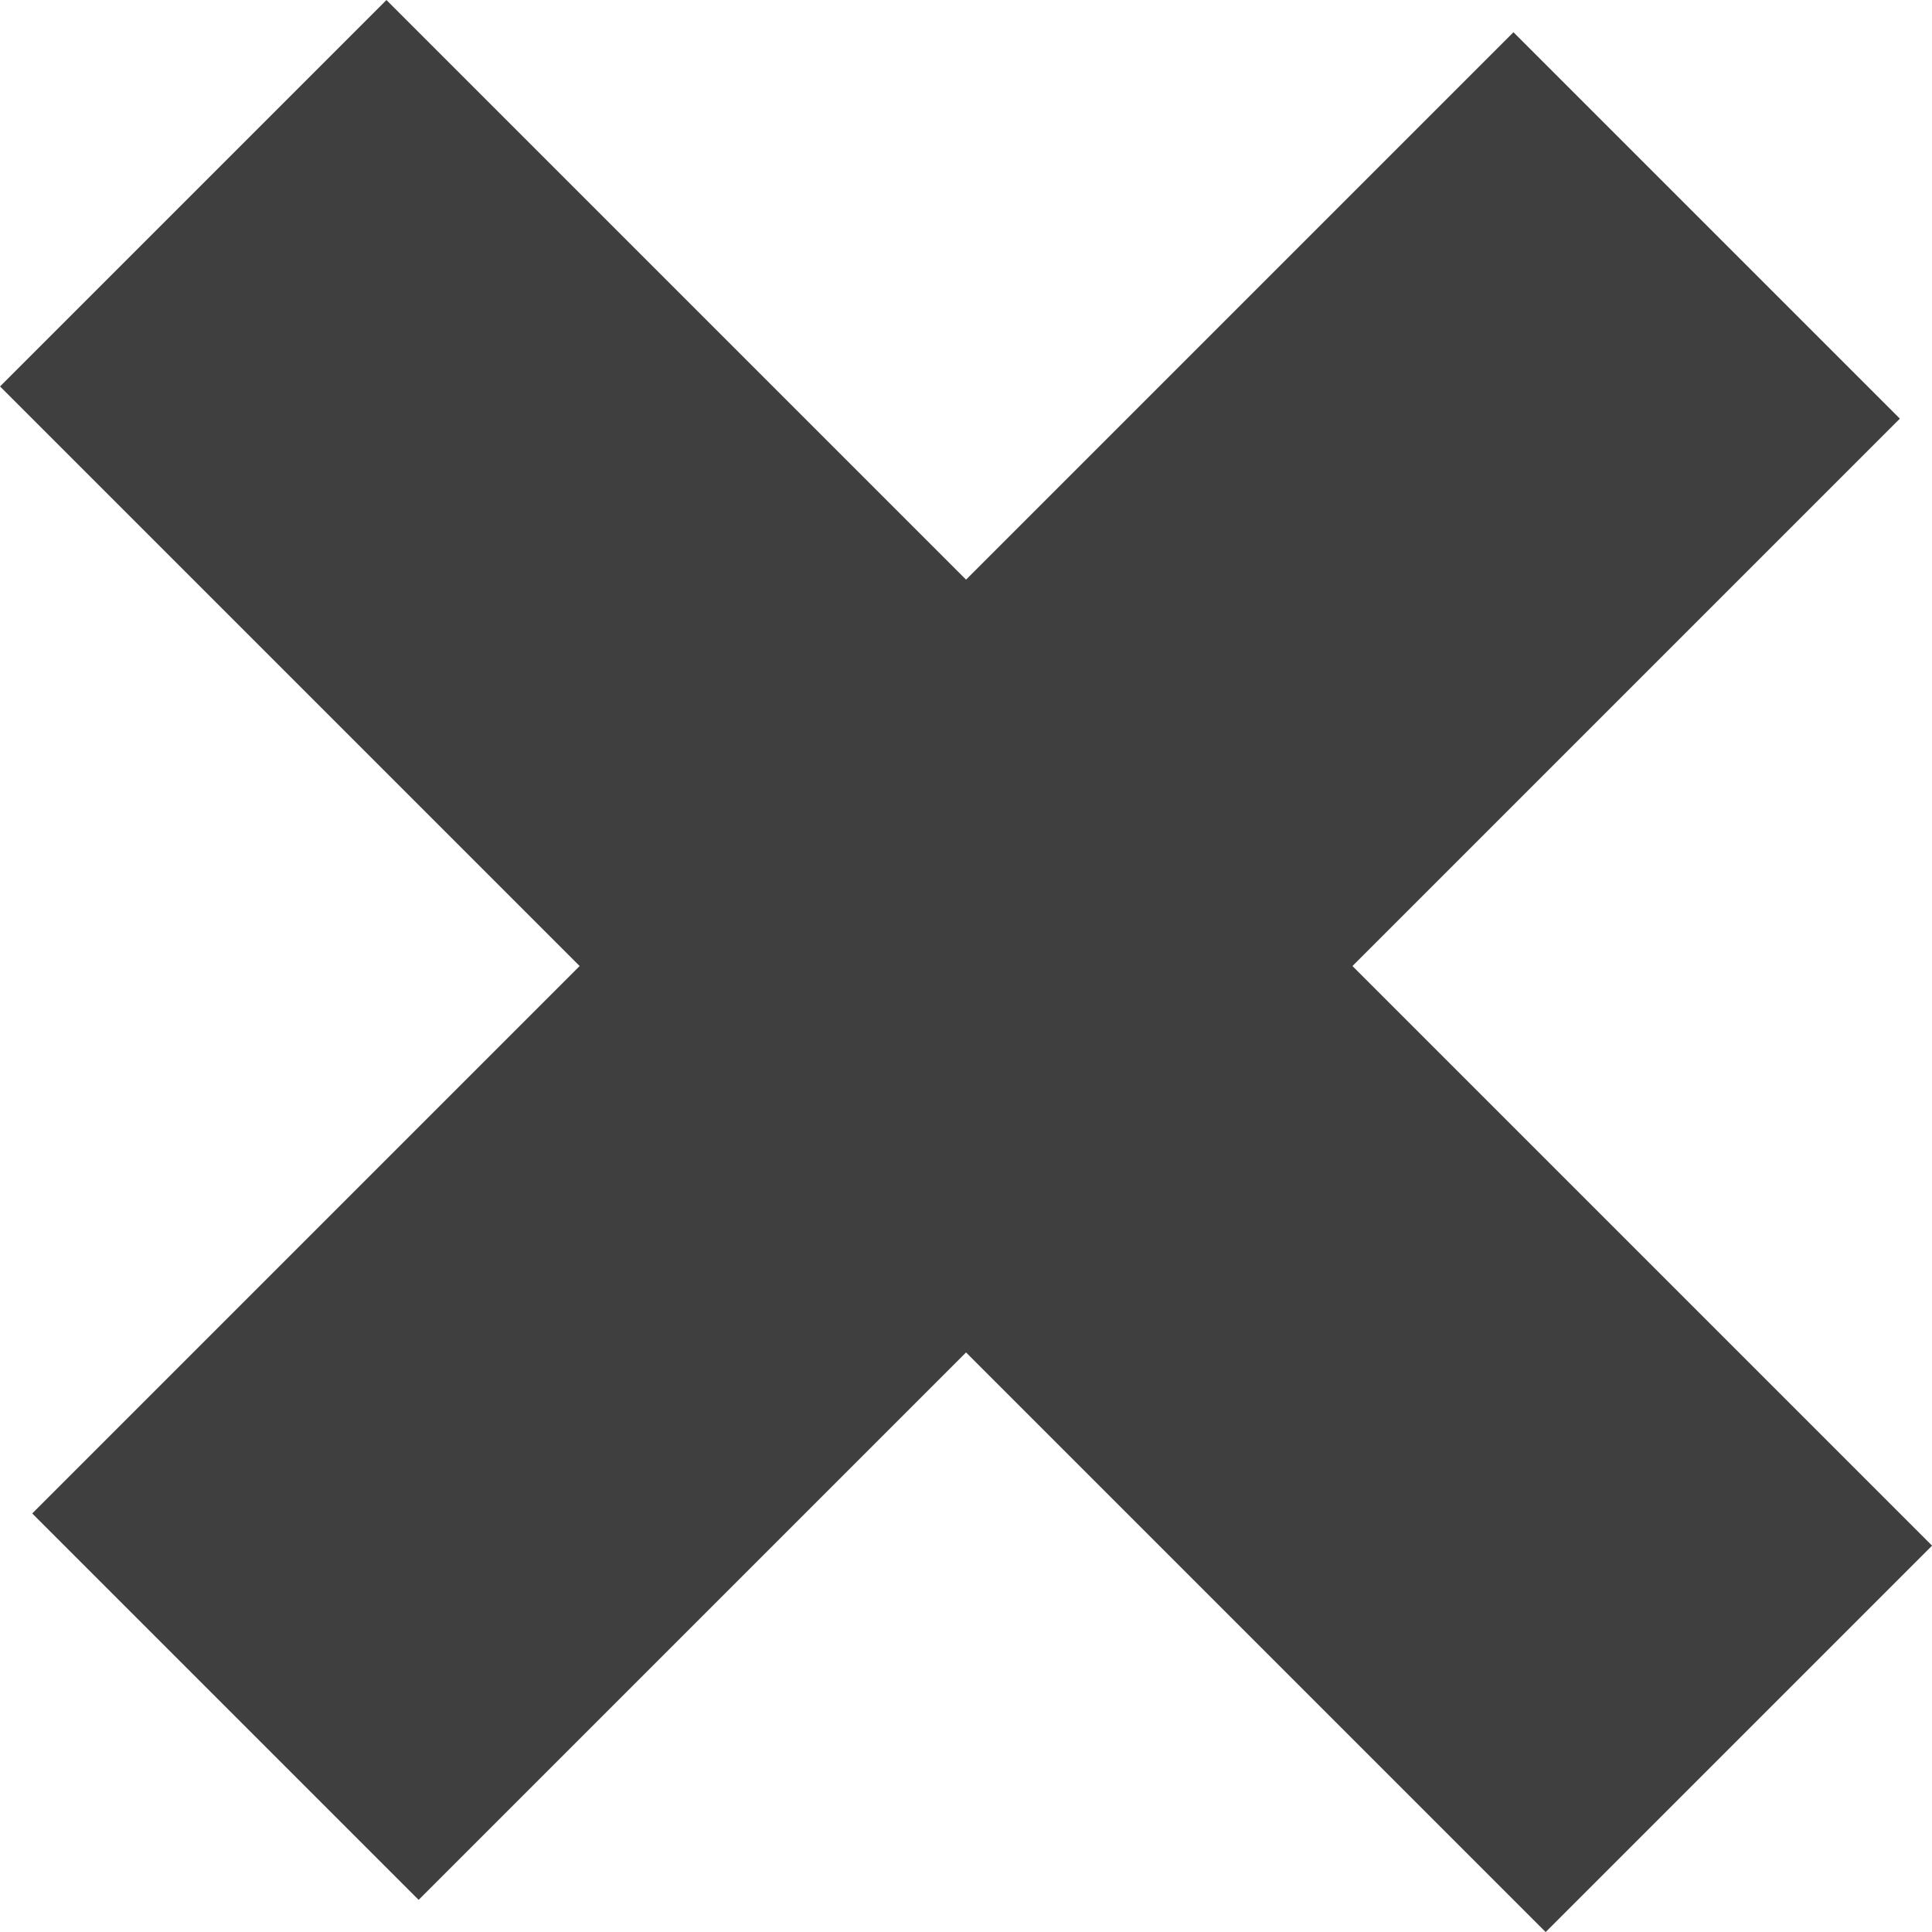 <svg xmlns="http://www.w3.org/2000/svg" width="21.213" height="21.213" viewBox="0 0 21.213 21.213">
  <g id="Estrategia_Icon" transform="translate(1255.115 -2293.854) rotate(45)">
    <line id="Line_13" data-name="Line 13" x2="24" transform="translate(737.5 2509.5)" fill="none" stroke="#3f3f3f" stroke-width="6"/>
    <line id="Line_14" data-name="Line 14" y2="23" transform="translate(749.5 2498)" fill="none" stroke="#3f3f3f" stroke-width="6"/>
  </g>
</svg>
